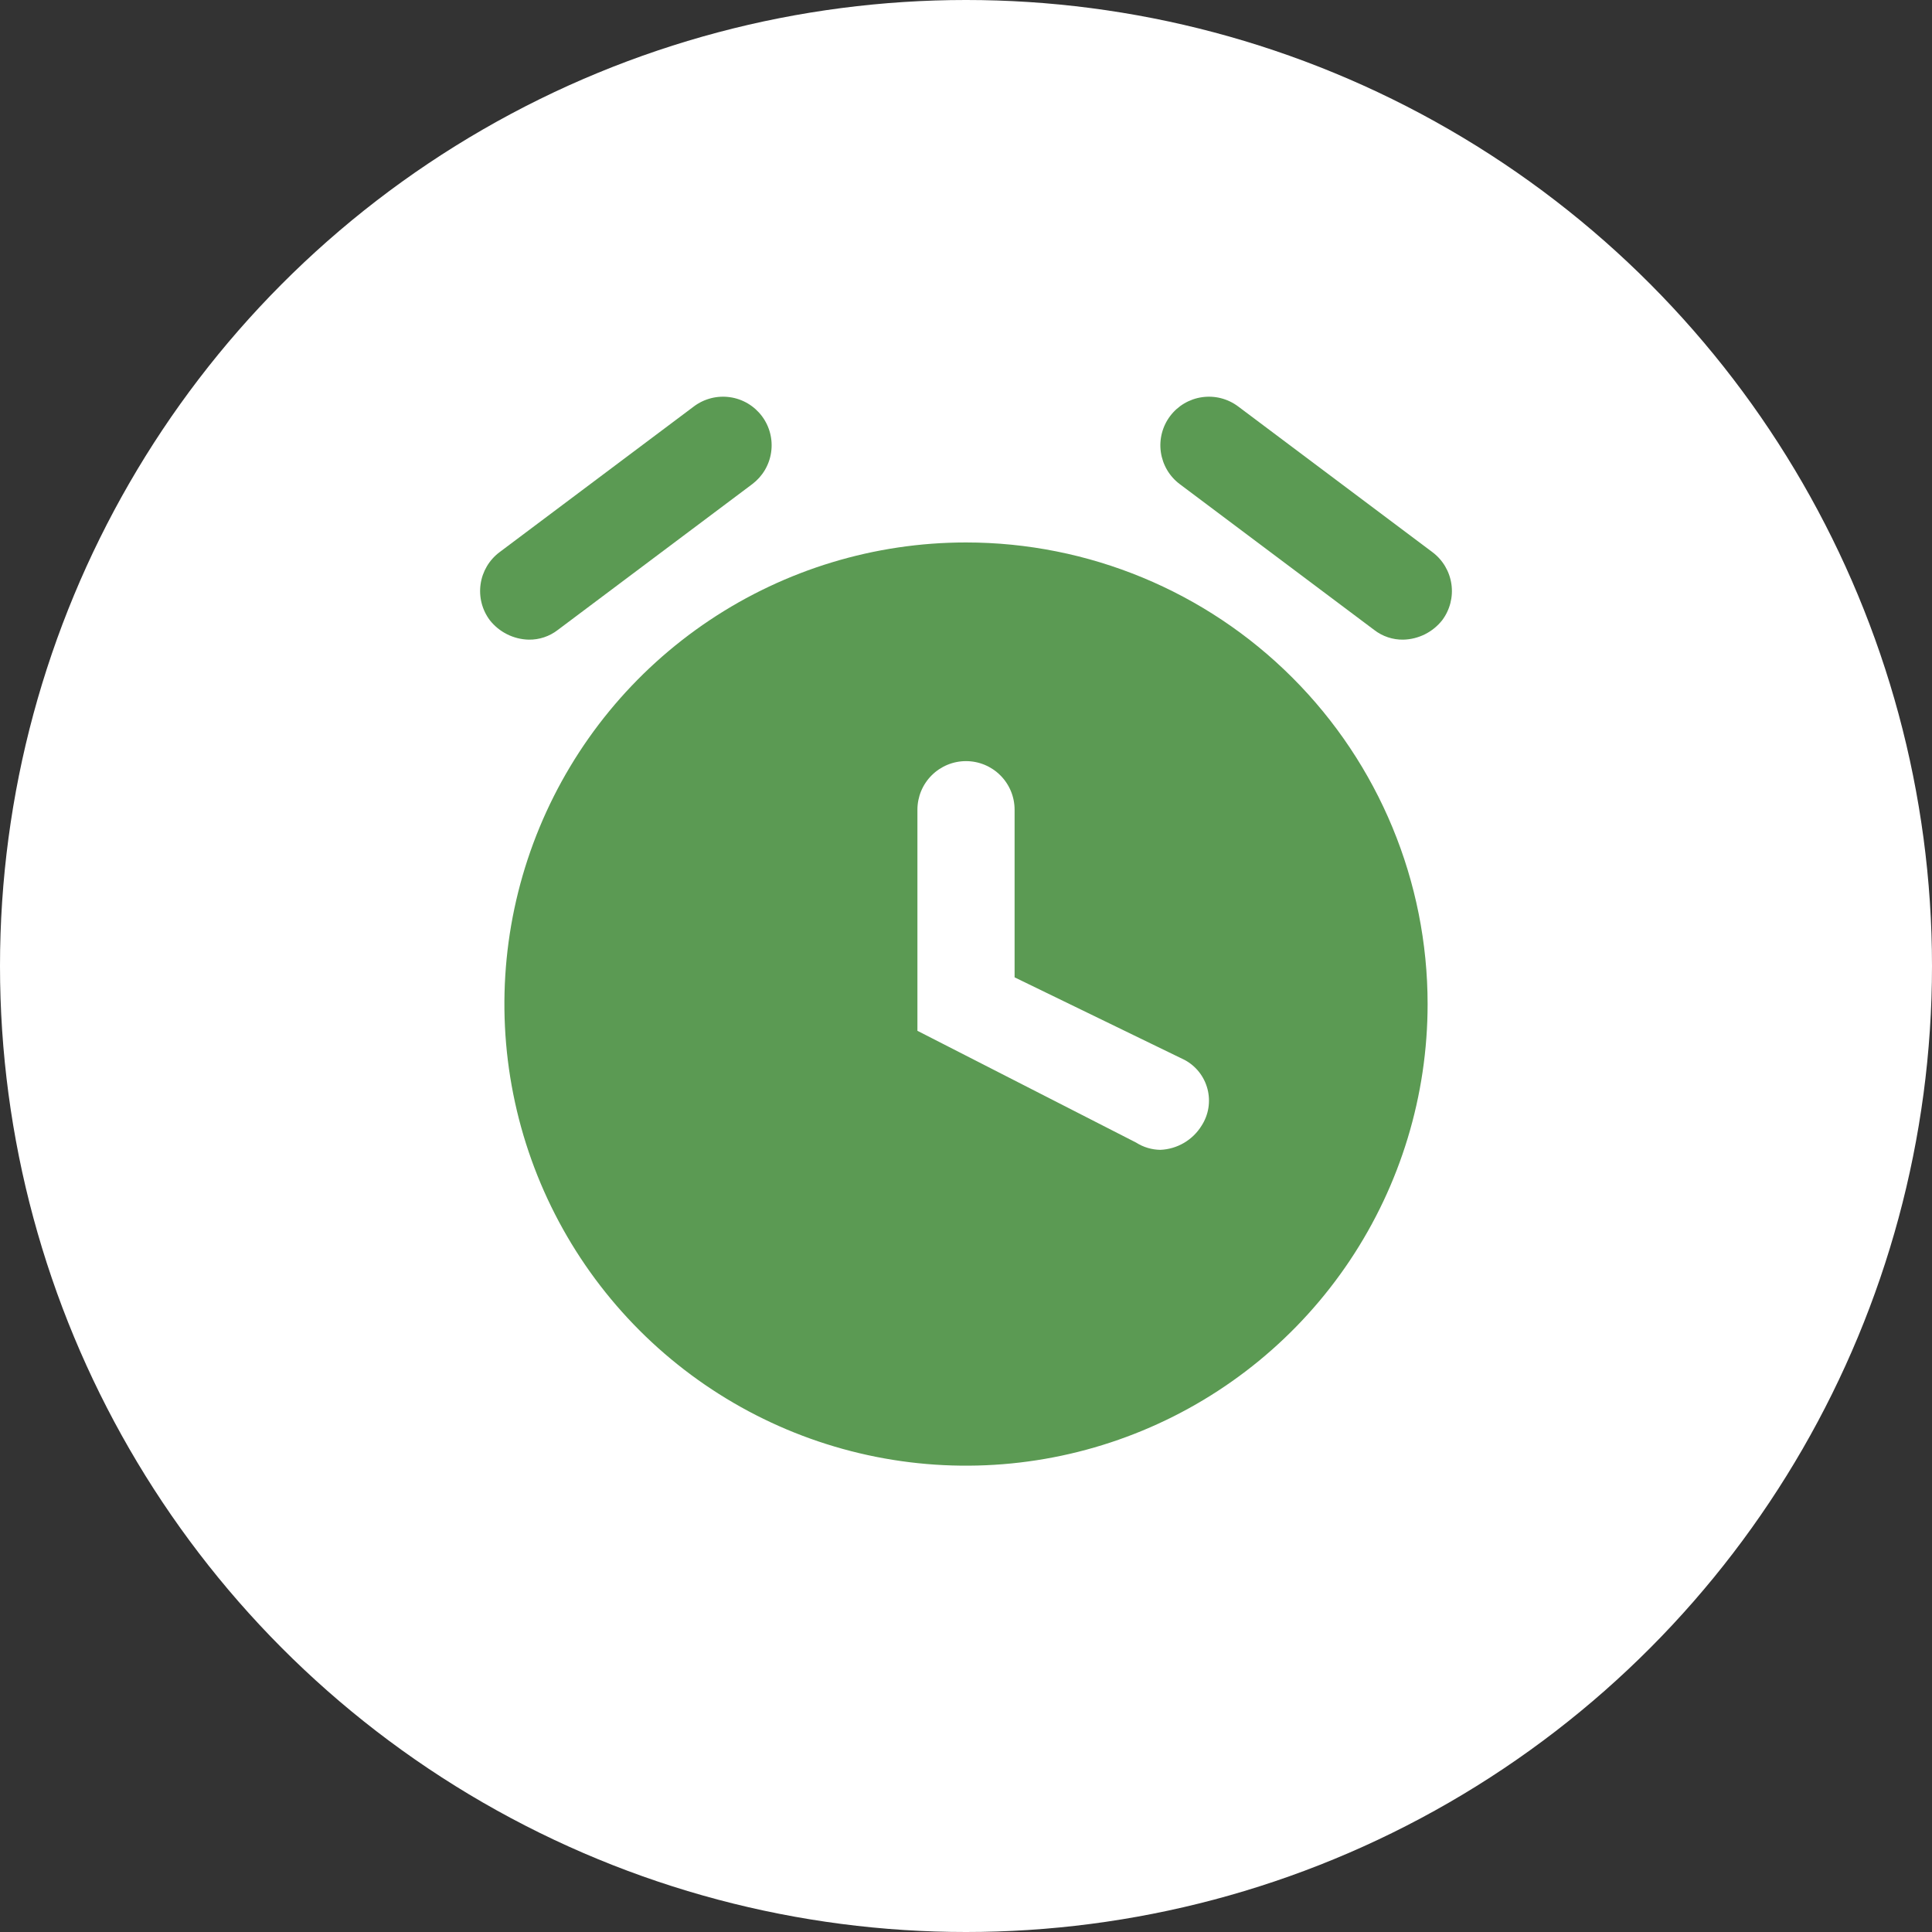 <?xml version="1.0" encoding="UTF-8"?> <svg xmlns="http://www.w3.org/2000/svg" width="111" height="111" viewBox="0 0 111 111" fill="none"><rect x="0" y="0" width="111" height="111" fill="#333333" stroke="none"/><circle cx="55.5" cy="55.5" r="55.5" fill="white"></circle><g clip-path="url(#clip0_149_906)"><path d="M55.5 31.166C50.255 31.166 45.127 32.722 40.766 35.636C36.405 38.55 33.006 42.692 30.998 47.538C28.991 52.384 28.466 57.717 29.489 62.861C30.512 68.006 33.038 72.731 36.747 76.44C40.456 80.149 45.182 82.675 50.326 83.699C55.471 84.722 60.803 84.197 65.649 82.189C70.496 80.182 74.638 76.783 77.552 72.421C80.466 68.06 82.021 62.933 82.021 57.687C82.021 50.654 79.227 43.908 74.253 38.934C69.28 33.961 62.534 31.166 55.5 31.166ZM69.04 64.666C68.789 65.076 68.441 65.417 68.028 65.66C67.614 65.904 67.147 66.042 66.667 66.062C66.172 66.056 65.688 65.911 65.271 65.644L52.709 59.223V46.521C52.709 45.78 53.003 45.07 53.526 44.547C54.05 44.023 54.76 43.729 55.5 43.729C56.241 43.729 56.951 44.023 57.474 44.547C57.998 45.07 58.292 45.78 58.292 46.521V56.152L68.063 60.898C68.385 61.071 68.668 61.309 68.894 61.596C69.119 61.883 69.283 62.215 69.375 62.569C69.467 62.922 69.484 63.291 69.427 63.653C69.369 64.014 69.237 64.359 69.04 64.666Z" fill="#5B9A53"></path><path d="M30.375 36.75C29.944 36.74 29.52 36.634 29.134 36.441C28.748 36.248 28.409 35.972 28.142 35.633C27.922 35.34 27.762 35.006 27.671 34.651C27.58 34.296 27.56 33.926 27.612 33.563C27.716 32.83 28.108 32.169 28.7 31.725L39.867 23.35C40.16 23.13 40.494 22.97 40.849 22.879C41.204 22.788 41.574 22.768 41.937 22.82C42.3 22.871 42.649 22.994 42.964 23.181C43.28 23.368 43.555 23.615 43.775 23.908C43.995 24.201 44.155 24.535 44.246 24.89C44.337 25.245 44.357 25.615 44.305 25.978C44.254 26.341 44.131 26.69 43.944 27.006C43.757 27.321 43.51 27.596 43.217 27.817L32.05 36.191C31.572 36.563 30.981 36.761 30.375 36.75Z" fill="#5B9A53"></path><path d="M80.625 36.75C80.02 36.761 79.428 36.563 78.95 36.191L67.784 27.817C67.49 27.597 67.243 27.321 67.056 27.006C66.87 26.69 66.747 26.341 66.695 25.978C66.643 25.615 66.663 25.245 66.754 24.89C66.845 24.535 67.005 24.201 67.225 23.908C67.67 23.316 68.331 22.924 69.064 22.82C69.797 22.715 70.541 22.906 71.134 23.35L82.3 31.725C82.893 32.169 83.284 32.83 83.389 33.563C83.494 34.296 83.303 35.041 82.859 35.633C82.592 35.972 82.253 36.248 81.867 36.441C81.481 36.634 81.057 36.74 80.625 36.75Z" fill="#5B9A53"></path></g><defs><clipPath id="clip0_149_906"><rect width="67" height="67" fill="white" transform="translate(22 20)"></rect></clipPath></defs></svg> 